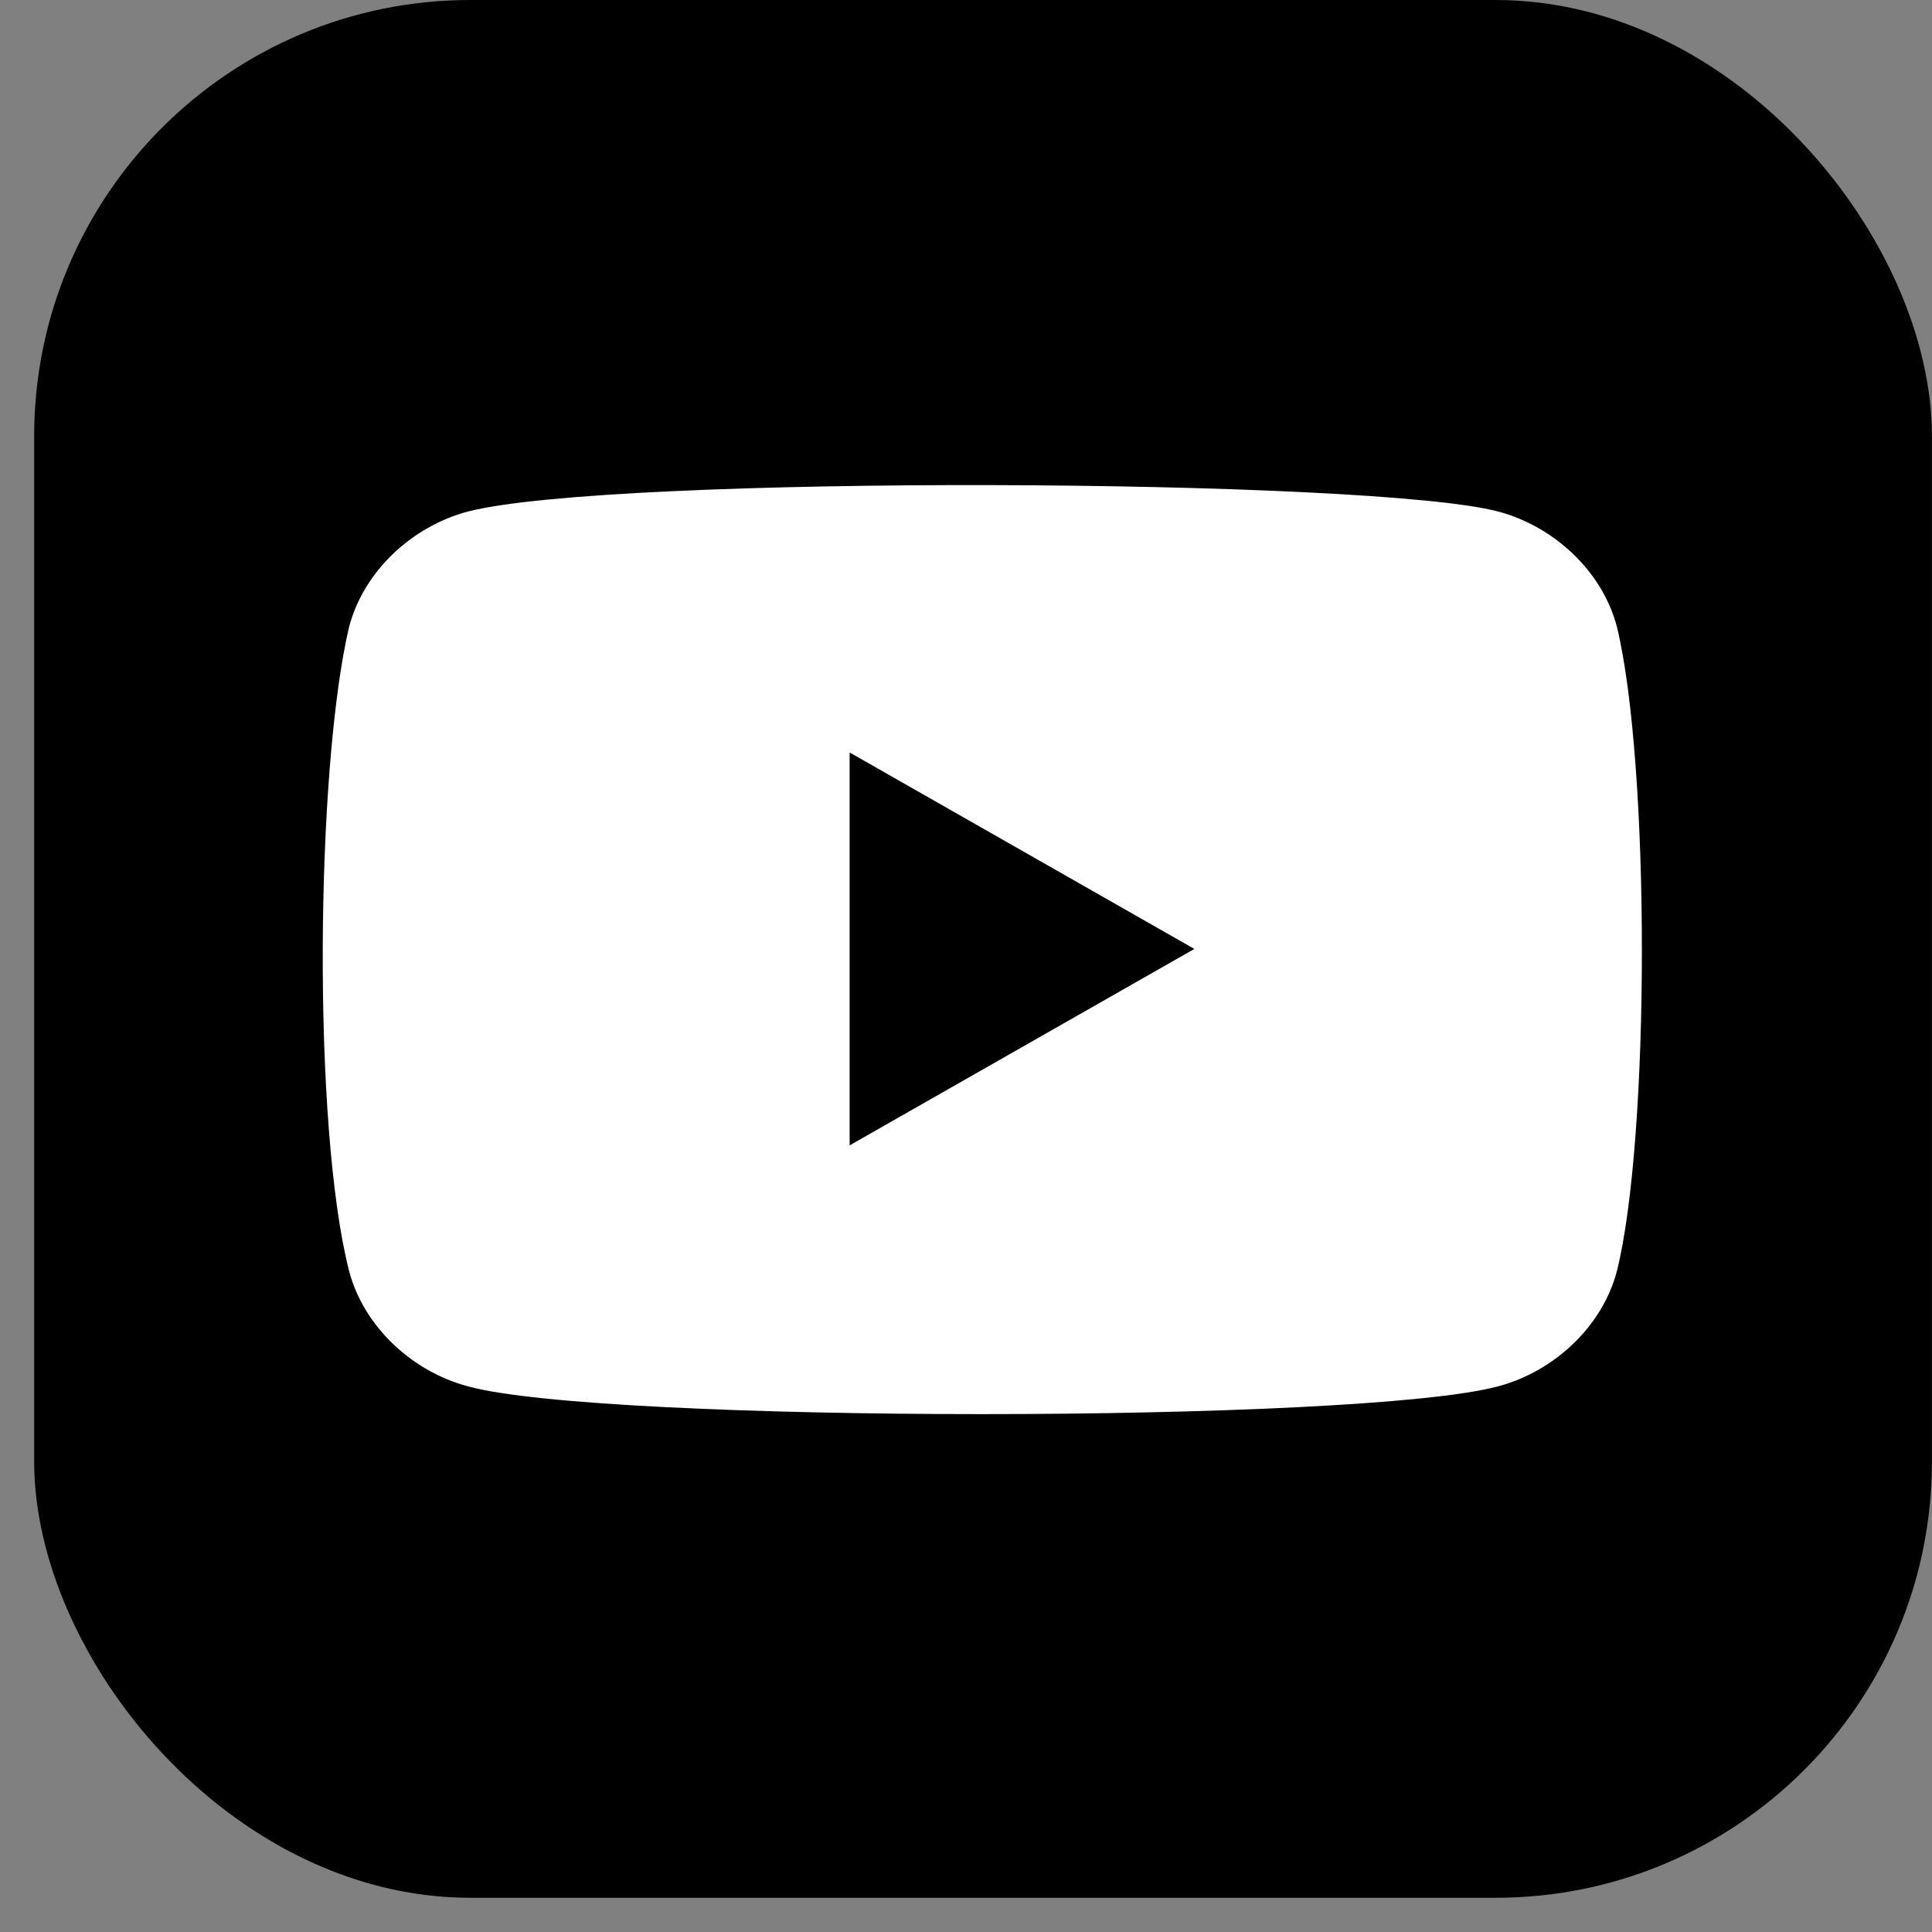 <?xml version="1.0" encoding="UTF-8"?> <svg xmlns="http://www.w3.org/2000/svg" width="31" height="31" viewBox="0 0 31 31" fill="none"><rect x="0" y="0" width="31" height="31" fill="#808080" stroke="none"/><g clip-path="url(#clip0_15_1914)"><path d="M26.432 0H5.116C2.593 0 0.548 2.045 0.548 4.568V25.884C0.548 28.407 2.593 30.451 5.116 30.451H26.432C28.954 30.451 30.999 28.407 30.999 25.884V4.568C30.999 2.045 28.954 0 26.432 0Z" fill="black"></path><path d="M25.943 10.052C25.706 9.159 24.932 8.446 24.04 8.208C22.018 7.672 9.826 7.613 7.506 8.208C6.614 8.446 5.841 9.159 5.603 10.052C5.067 12.312 5.008 18.081 5.603 20.4C5.841 21.292 6.614 22.006 7.506 22.244C9.647 22.839 21.84 22.839 24.04 22.244C24.932 22.006 25.706 21.292 25.943 20.4C26.479 18.259 26.479 12.252 25.943 10.052Z" fill="white"></path><path d="M13.633 12.074V18.378L19.164 15.226" fill="black"></path></g><defs><clipPath id="clip0_15_1914"><rect x="0.548" width="30.451" height="30.451" rx="7" fill="white"></rect></clipPath></defs></svg> 